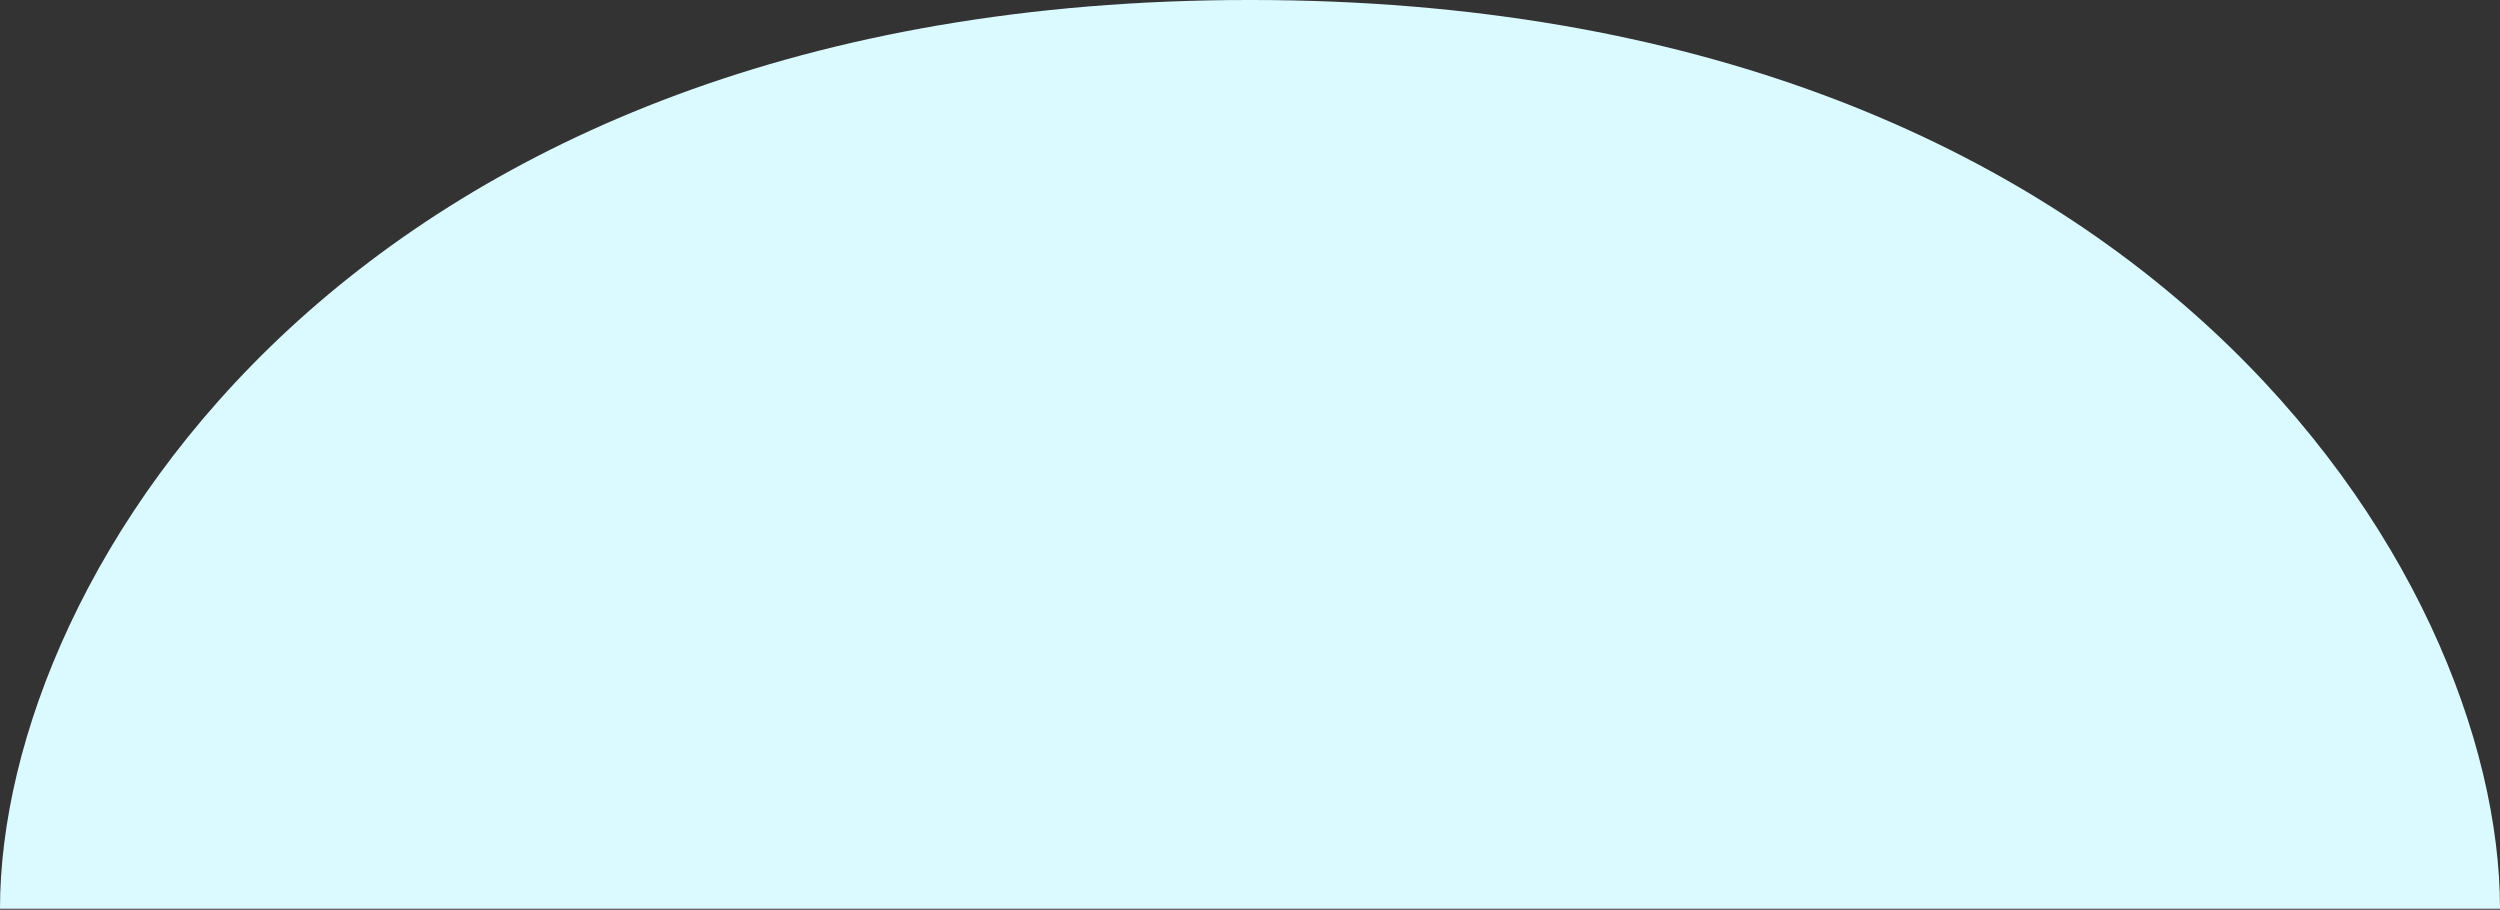 <?xml version="1.0" encoding="UTF-8"?>
<svg id="a" data-name="back" xmlns="http://www.w3.org/2000/svg" viewBox="0 0 1440 524" preserveAspectRatio="none">
  <rect x="0" y="0" width="1440" height="524" fill="#333333" stroke="none"/>
  <defs>
    <style>
      .d {
        fill: #dbfaff;
      }
    </style>
  </defs>
  <path class="d" d="m1440,523.43C1440,330.49,1235.47,0,720.5,0h-1C204.53,0,0,330.49,0,523.43h1440Z"/>
</svg>